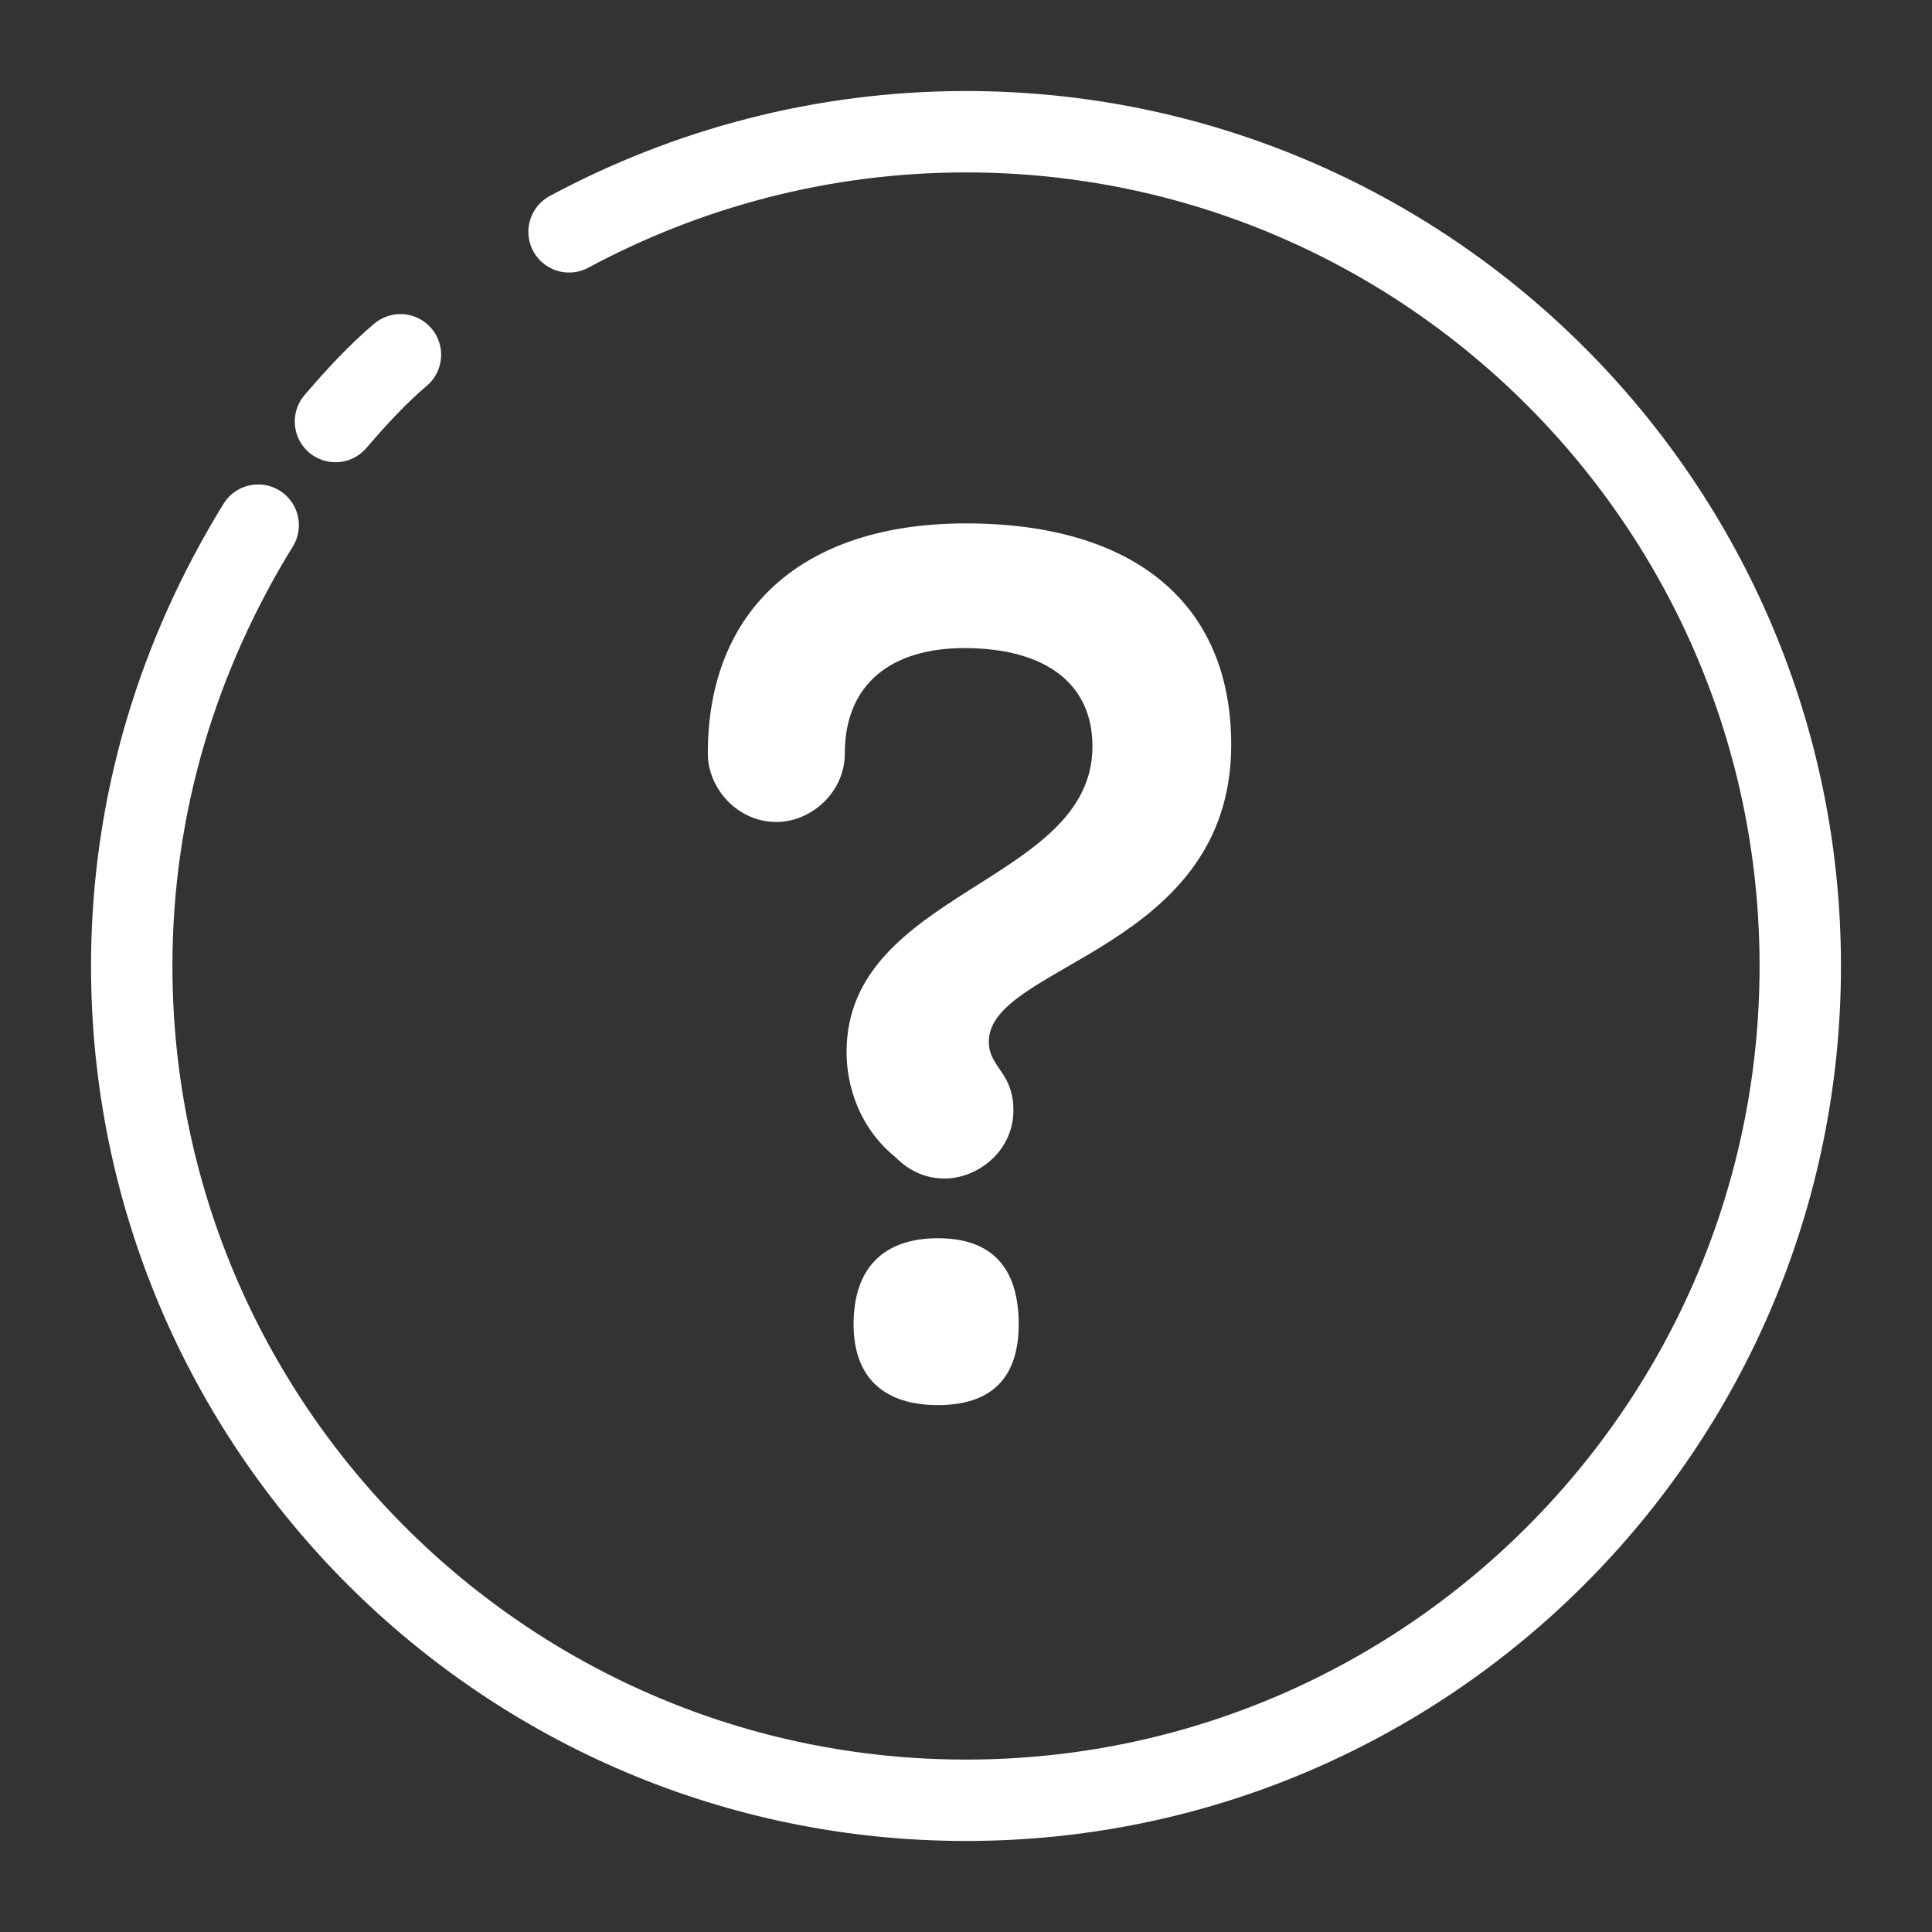 <?xml version="1.0" encoding="utf-8"?>
<!-- Generator: Adobe Illustrator 25.4.2, SVG Export Plug-In . SVG Version: 6.00 Build 0)  -->
<svg version="1.1" id="Ebene_1" xmlns="http://www.w3.org/2000/svg" xmlns:xlink="http://www.w3.org/1999/xlink" x="0px" y="0px"
	 width="110px" height="110px" viewBox="0 0 110 110" style="enable-background:new 0 0 110 110;" xml:space="preserve">
<rect x="0" y="0" width="110" height="110" fill="#333333" stroke="none"/>
<style type="text/css">
	.st0{display:none;}
	.st1{display:inline;fill:#7BC3D7;}
	.st2{fill:none;stroke:#FFFFFF;stroke-width:4.634;stroke-linecap:round;stroke-miterlimit:10;}
	.st3{fill:#FFFFFF;}
</style>
<g id="backgrounds" class="st0">
	<rect id="bg_9_" class="st1" width="110" height="110"/>
</g>
<g id="Gute_Zahnbehandlung_2_">
</g>
<g id="Kurleistung">
</g>
<g id="Chefarzt">
</g>
<g id="beitragsrueckerstattung">
</g>
<g id="krankenhaustagesgeld">
</g>
<g id="heilpraktiker">
</g>
<g id="freiberufler">
</g>
<g id="angestellte">
</g>
<g id="beamte">
</g>
<g id="Sonstiges">
	<g>
		<path class="st2" d="M19.1,24c1.2-1.4,2.4-2.7,3.7-3.8"/>
		<path class="st2" d="M32.4,13.2C39.1,9.6,46.8,7.5,55,7.5c26.2,0,47.5,21.3,47.5,47.5S81.2,102.5,55,102.5S7.5,81.2,7.5,55
			c0-9.3,2.7-17.8,7.2-25.1"/>
	</g>
	<g>
		<g>
			<path class="st3" d="M48.2,59.9c0-9.2,14-9.6,14-17.4c0-3.6-2.7-5.6-7.3-5.6c-4.1,0-6.8,2-6.8,6c0,2.2-1.9,3.9-3.9,3.9
				c-2.2,0-3.9-1.9-3.9-3.9c0-8.2,5.4-13.1,14.7-13.1c9.5,0,15.1,4.5,15.1,12.6c0,11.7-13.8,12.5-13.8,16.9c0,0.6,0.2,1,0.7,1.7
				c0.5,0.7,0.7,1.4,0.7,2.2c0,2.4-2.1,3.9-3.9,3.9c-1.2,0-2.1-0.5-2.8-1.2C48.9,64.2,48.2,61.8,48.2,59.9z M48.6,75.4
				c0-3.2,1.7-4.9,4.8-4.9c3,0,4.6,1.6,4.6,4.9c0,3.1-1.6,4.6-4.6,4.6C50.4,80,48.6,78.5,48.6,75.4z"/>
		</g>
	</g>
</g>
<g id="gesetzlich-versichert">
</g>
<g id="privat-versichert">
</g>
<g id="_x31_-bett">
</g>
<g id="_x32_-bett">
</g>
<g id="_x33_-bett">
</g>
</svg>
